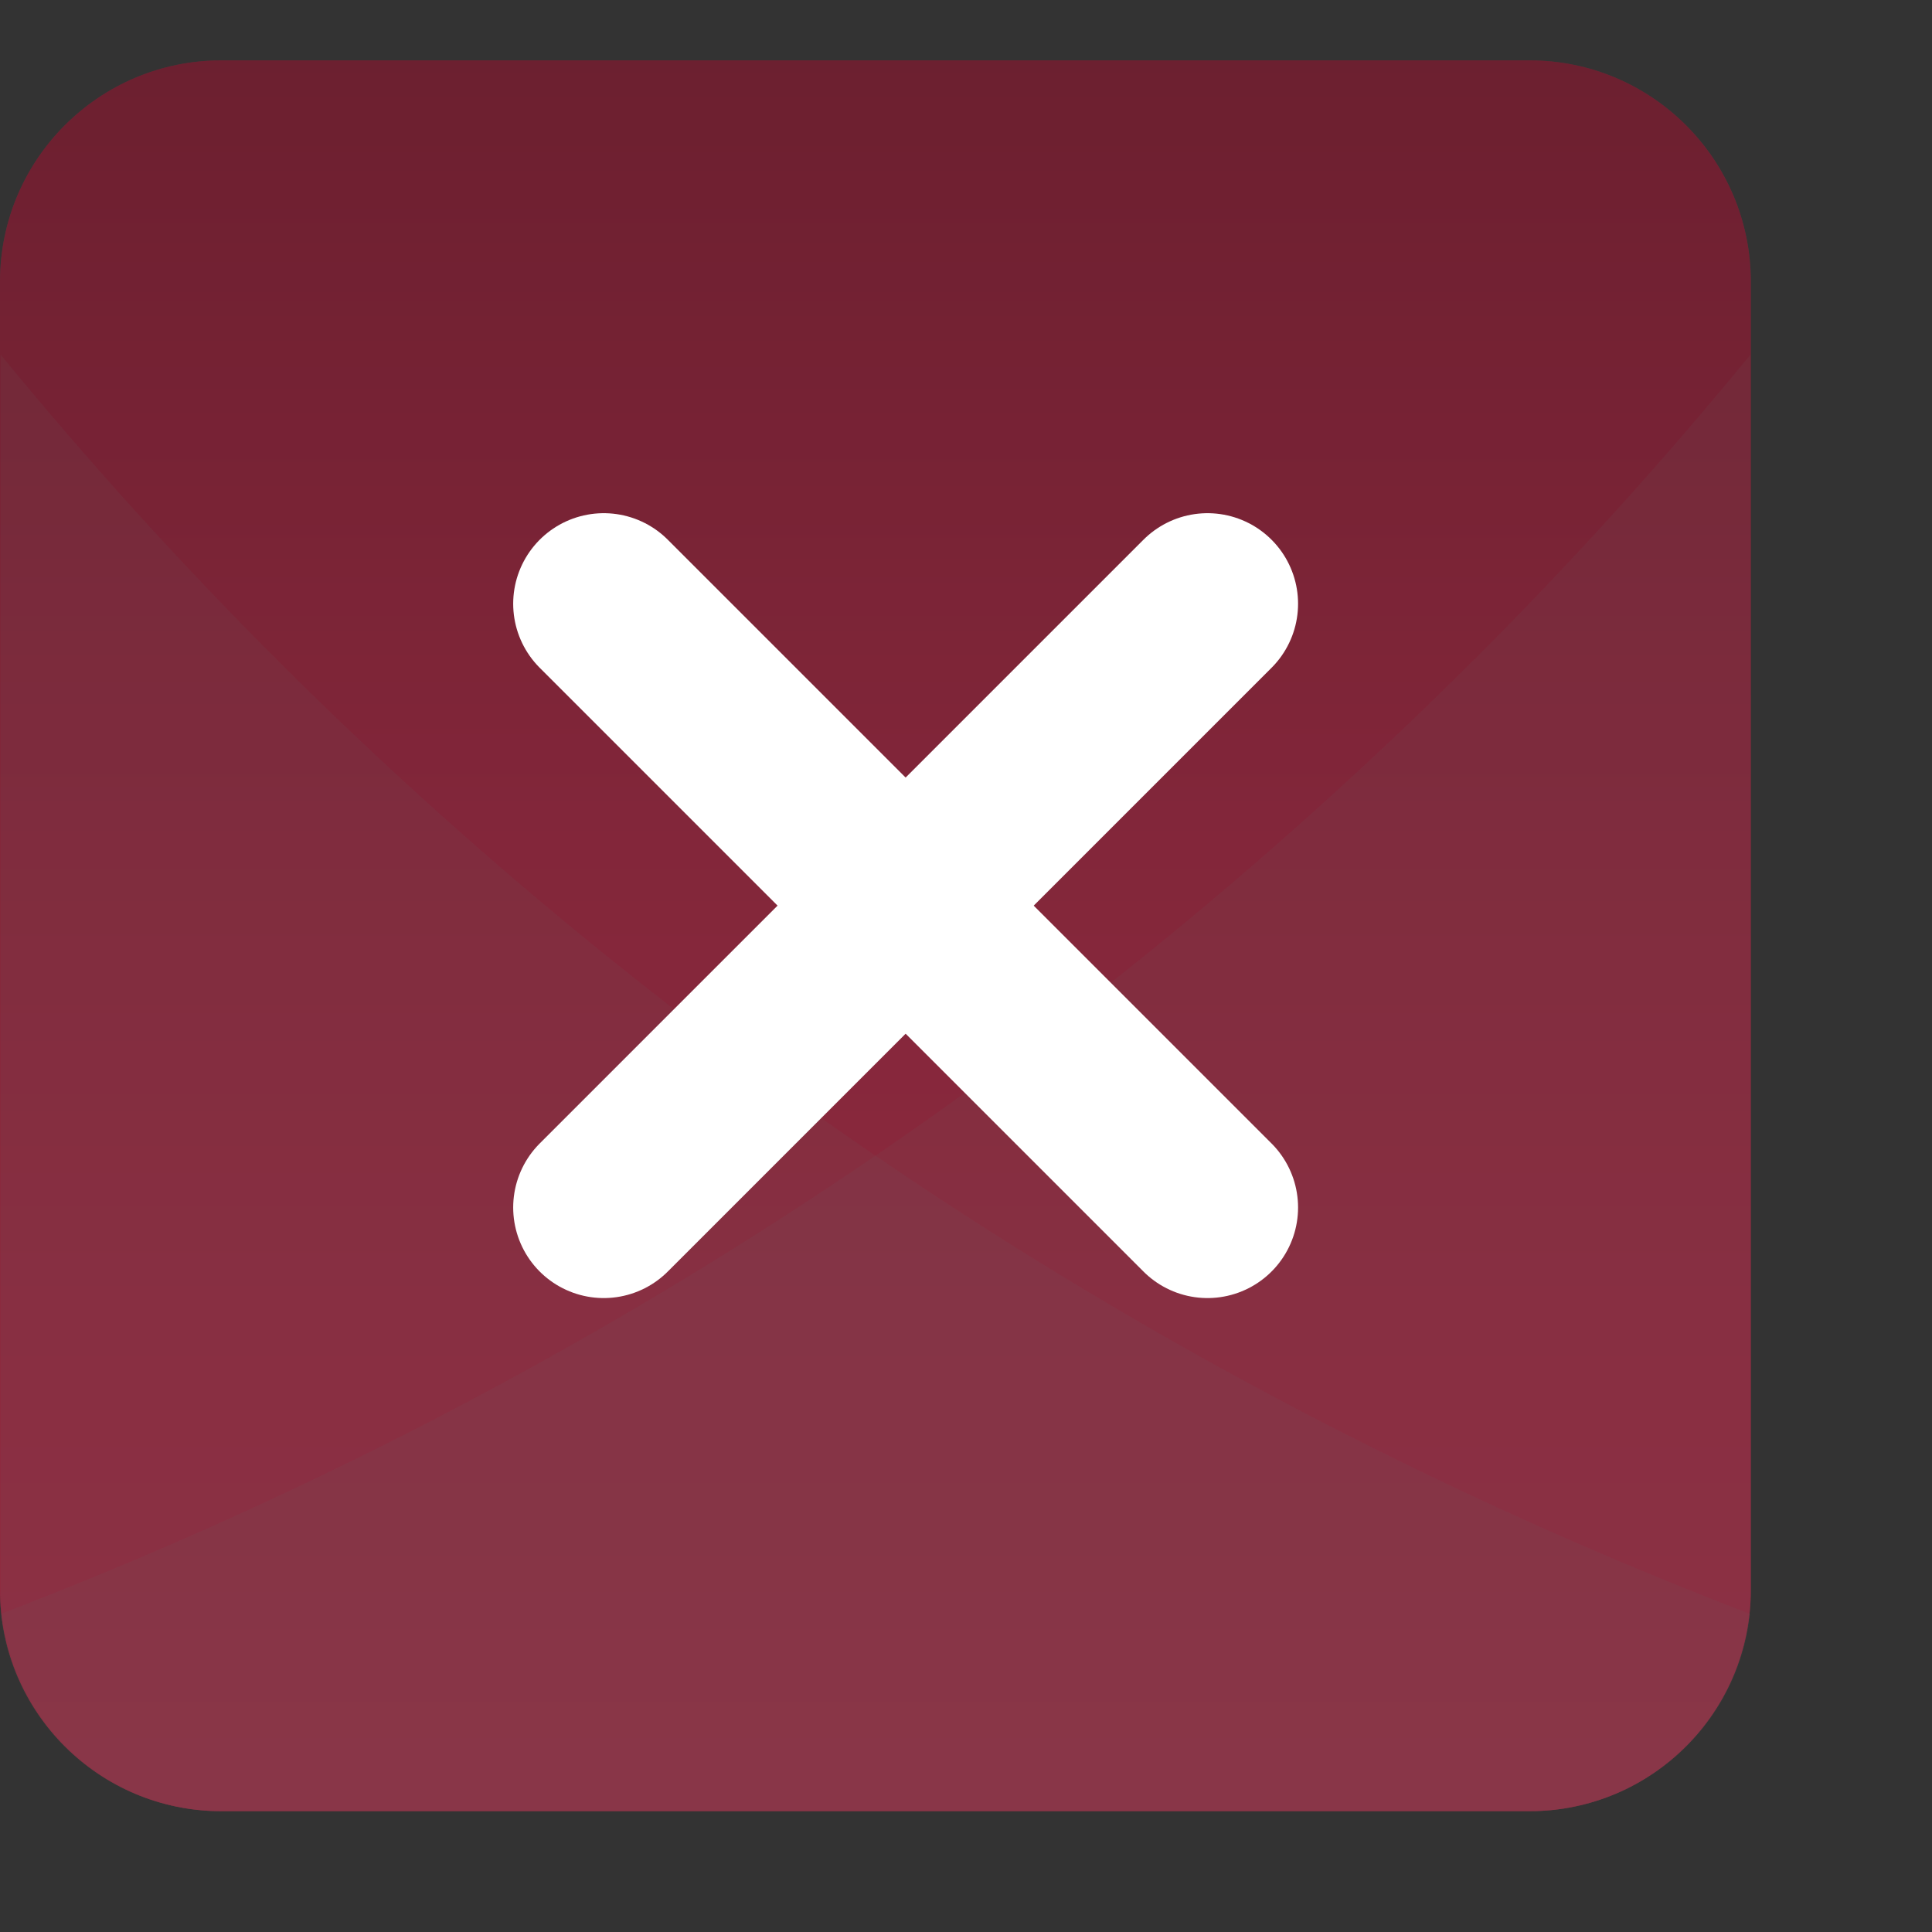 <svg width="32" height="32" viewBox="0 0 32 32" fill="none" xmlns="http://www.w3.org/2000/svg">
<rect x="0" y="0" width="32" height="32" fill="#333333" stroke="none"/>
<path d="M25.332 1H3.667C1.642 1 0 2.642 0 4.667V26.332C0 28.358 1.642 29.999 3.667 29.999H25.332C27.358 29.999 28.999 28.358 28.999 26.332V4.667C28.999 2.642 27.358 1 25.332 1Z" fill="url(#paint0_linear_186_32480)"/>
<g style="mix-blend-mode:multiply" opacity="0.3">
<path d="M25.332 1H3.667C1.642 1 0 2.642 0 4.667V26.332C0 28.358 1.642 29.999 3.667 29.999H25.332C27.358 29.999 28.999 28.358 28.999 26.332V4.667C28.999 2.642 27.358 1 25.332 1Z" fill="black"/>
</g>
<g style="mix-blend-mode:multiply" opacity="0.1">
<path d="M4.579 10.919C11.547 17.887 19.903 23.248 28.988 26.732C28.79 28.567 27.237 29.998 25.344 29.998H3.679C1.652 29.998 0.012 28.357 0.012 26.331V5.875C1.446 7.626 2.969 9.309 4.579 10.919Z" fill="#666666"/>
</g>
<g style="mix-blend-mode:multiply" opacity="0.1">
<path d="M24.421 10.919C17.453 17.887 9.097 23.248 0.012 26.732C0.21 28.567 1.763 29.998 3.656 29.998H25.325C27.351 29.998 28.992 28.357 28.992 26.331V5.875C27.557 7.626 26.035 9.309 24.424 10.919H24.421Z" fill="#666666"/>
</g>
<path d="M10 20L20 10" stroke="white" stroke-width="3" stroke-linecap="round"/>
<path d="M20 20L10 10" stroke="white" stroke-width="3" stroke-linecap="round"/>
<defs>
<linearGradient id="paint0_linear_186_32480" x1="14.5" y1="29.999" x2="14.5" y2="1" gradientUnits="userSpaceOnUse">
<stop stop-color="#CF3D5C"/>
<stop offset="0.25" stop-color="#C93B59"/>
<stop offset="0.57" stop-color="#B93652"/>
<stop offset="0.93" stop-color="#9F2E46"/>
<stop offset="1" stop-color="#9A2D44"/>
</linearGradient>
</defs>
</svg>
